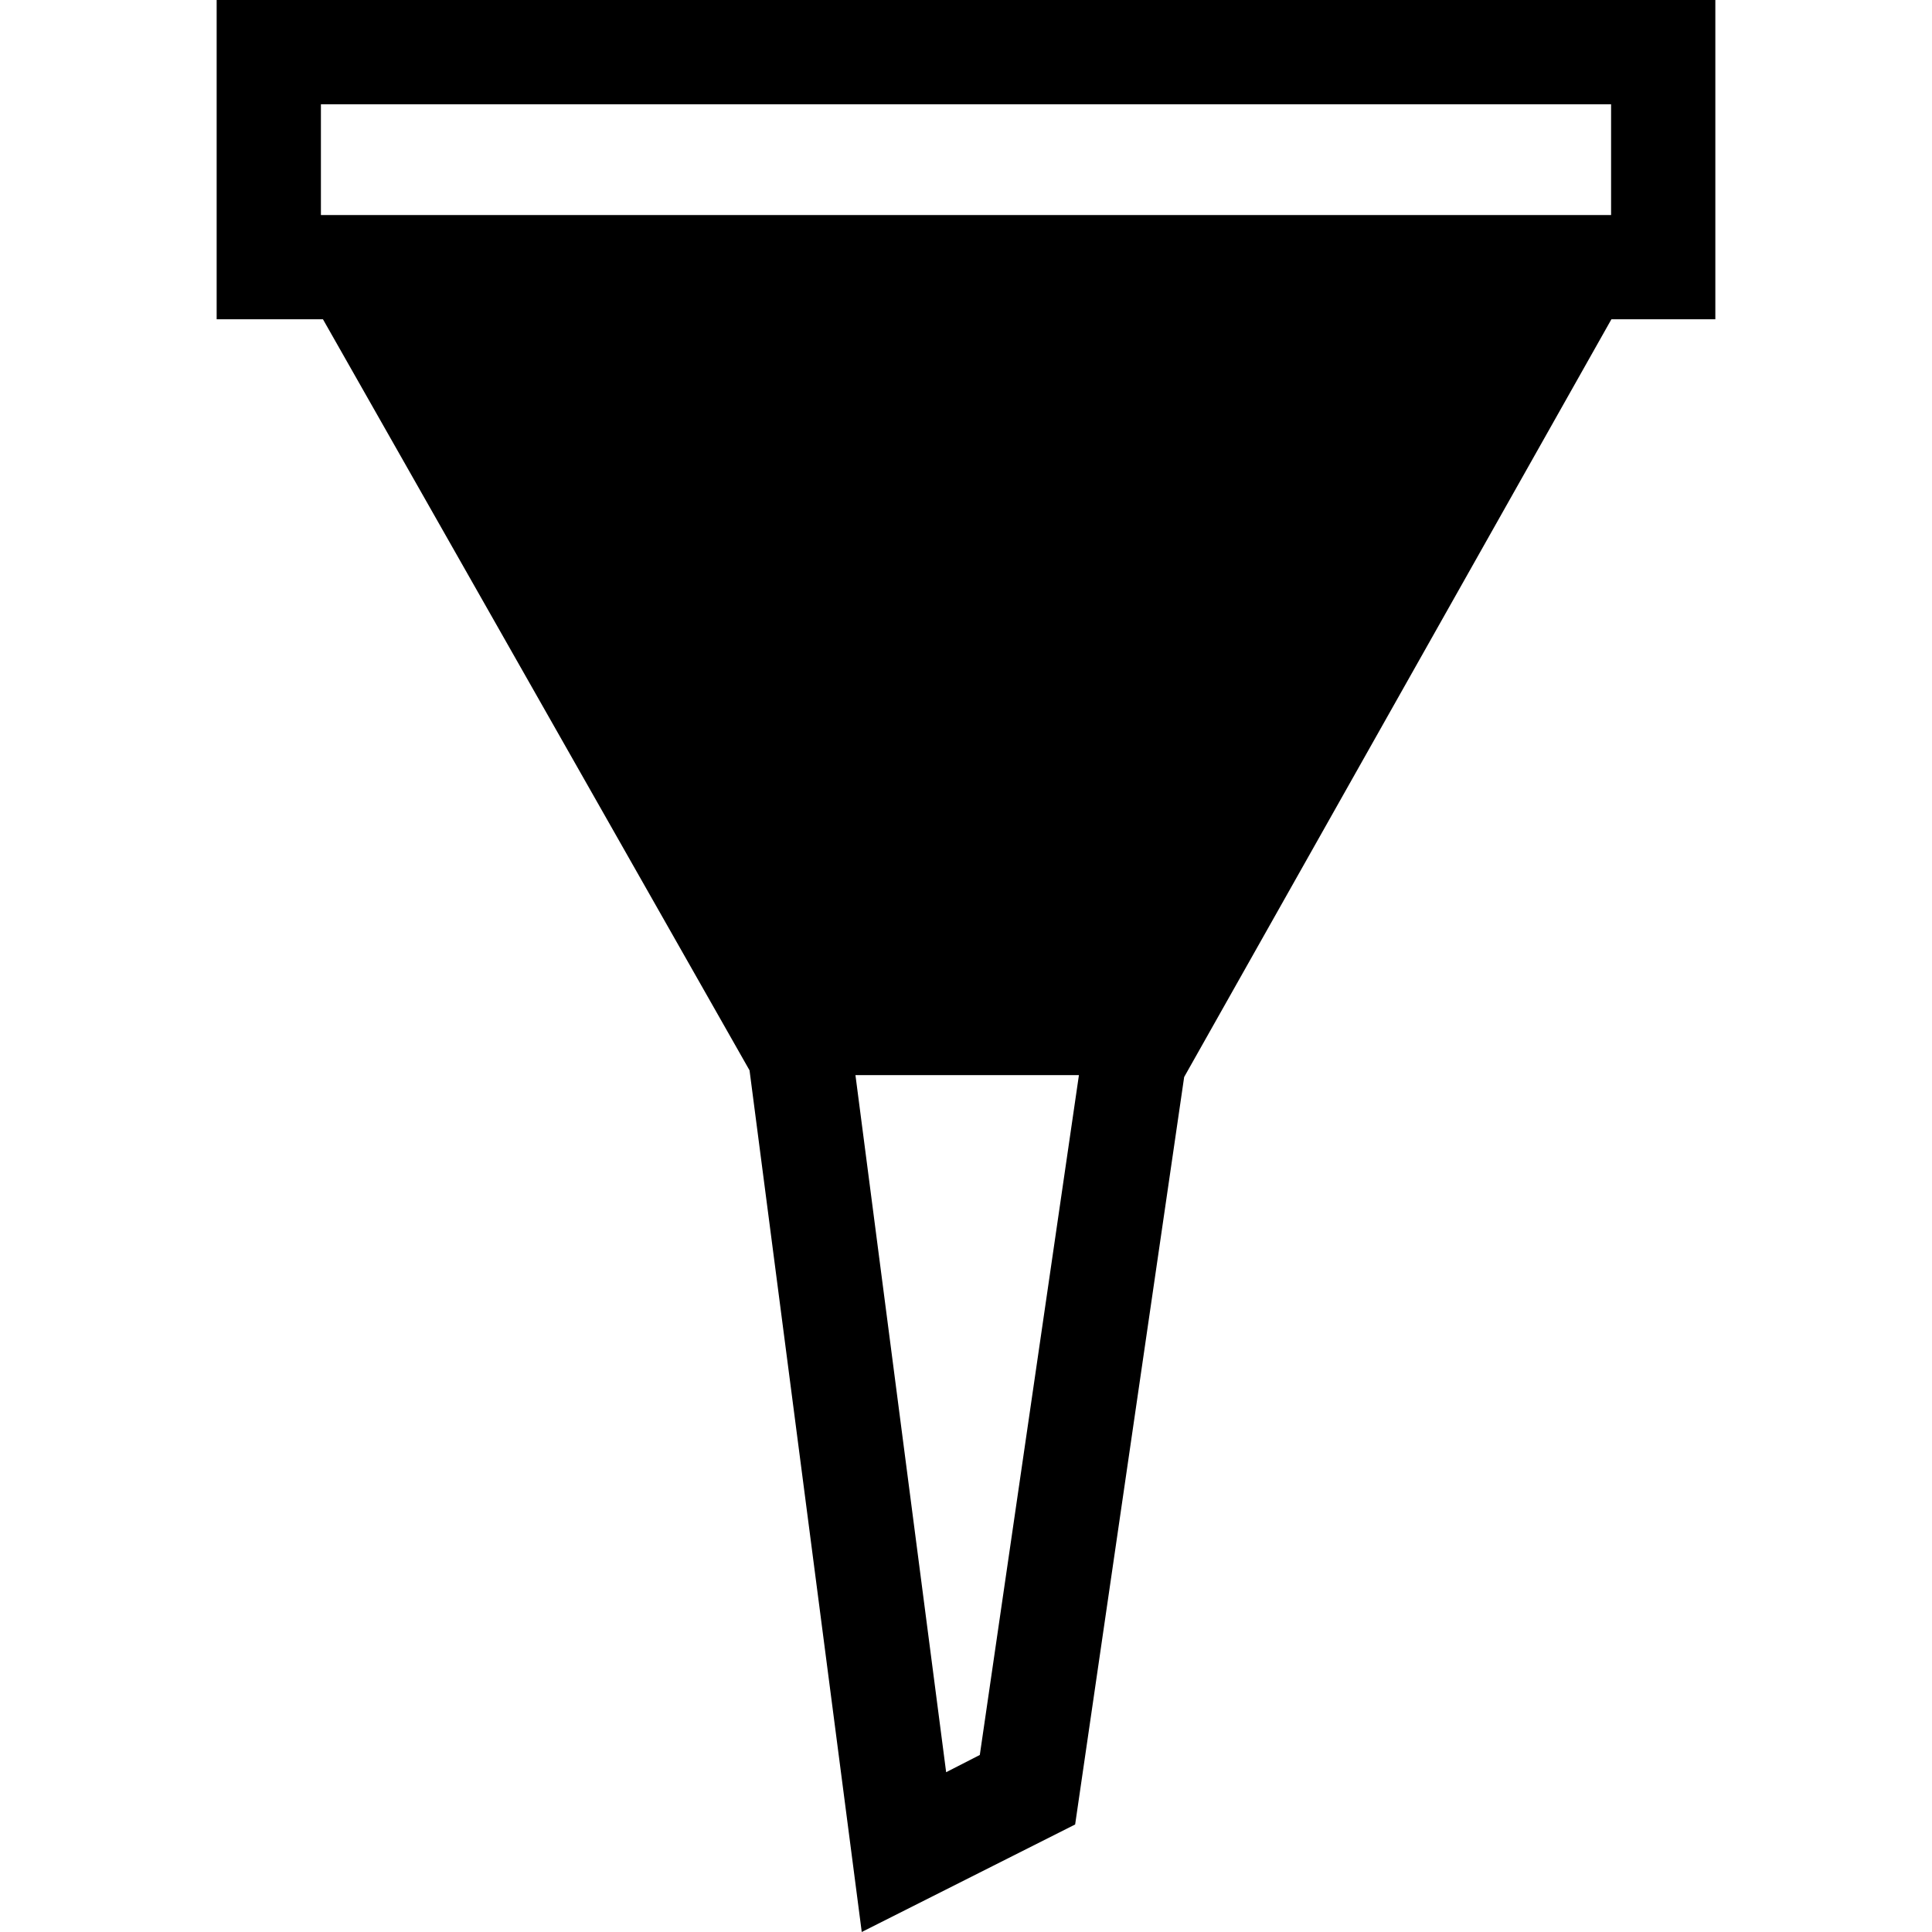 <?xml version='1.0' encoding='iso-8859-1'?>
<!-- Uploaded to: SVG Repo, www.svgrepo.com, Generator: SVG Repo Mixer Tools -->
<svg fill="#000000" height="800px" width="800px" version="1.1" xmlns="http://www.w3.org/2000/svg" viewBox="0 0 296.5 296.5" xmlns:xlink="http://www.w3.org/1999/xlink" enable-background="new 0 0 296.5 296.5">
  <g>
    <g>
      <path d="M263.25,49V0h-230v49h16.315l65.466,115.265l17.22,132.235L165,280l16.731-114.712L247.299,49H263.25z M145.203,271.976    L131.284,165h34.296l-15.211,104.332L145.203,271.976z M49.25,16h198v17h-198V16z"/>
    </g>
  </g>
</svg>